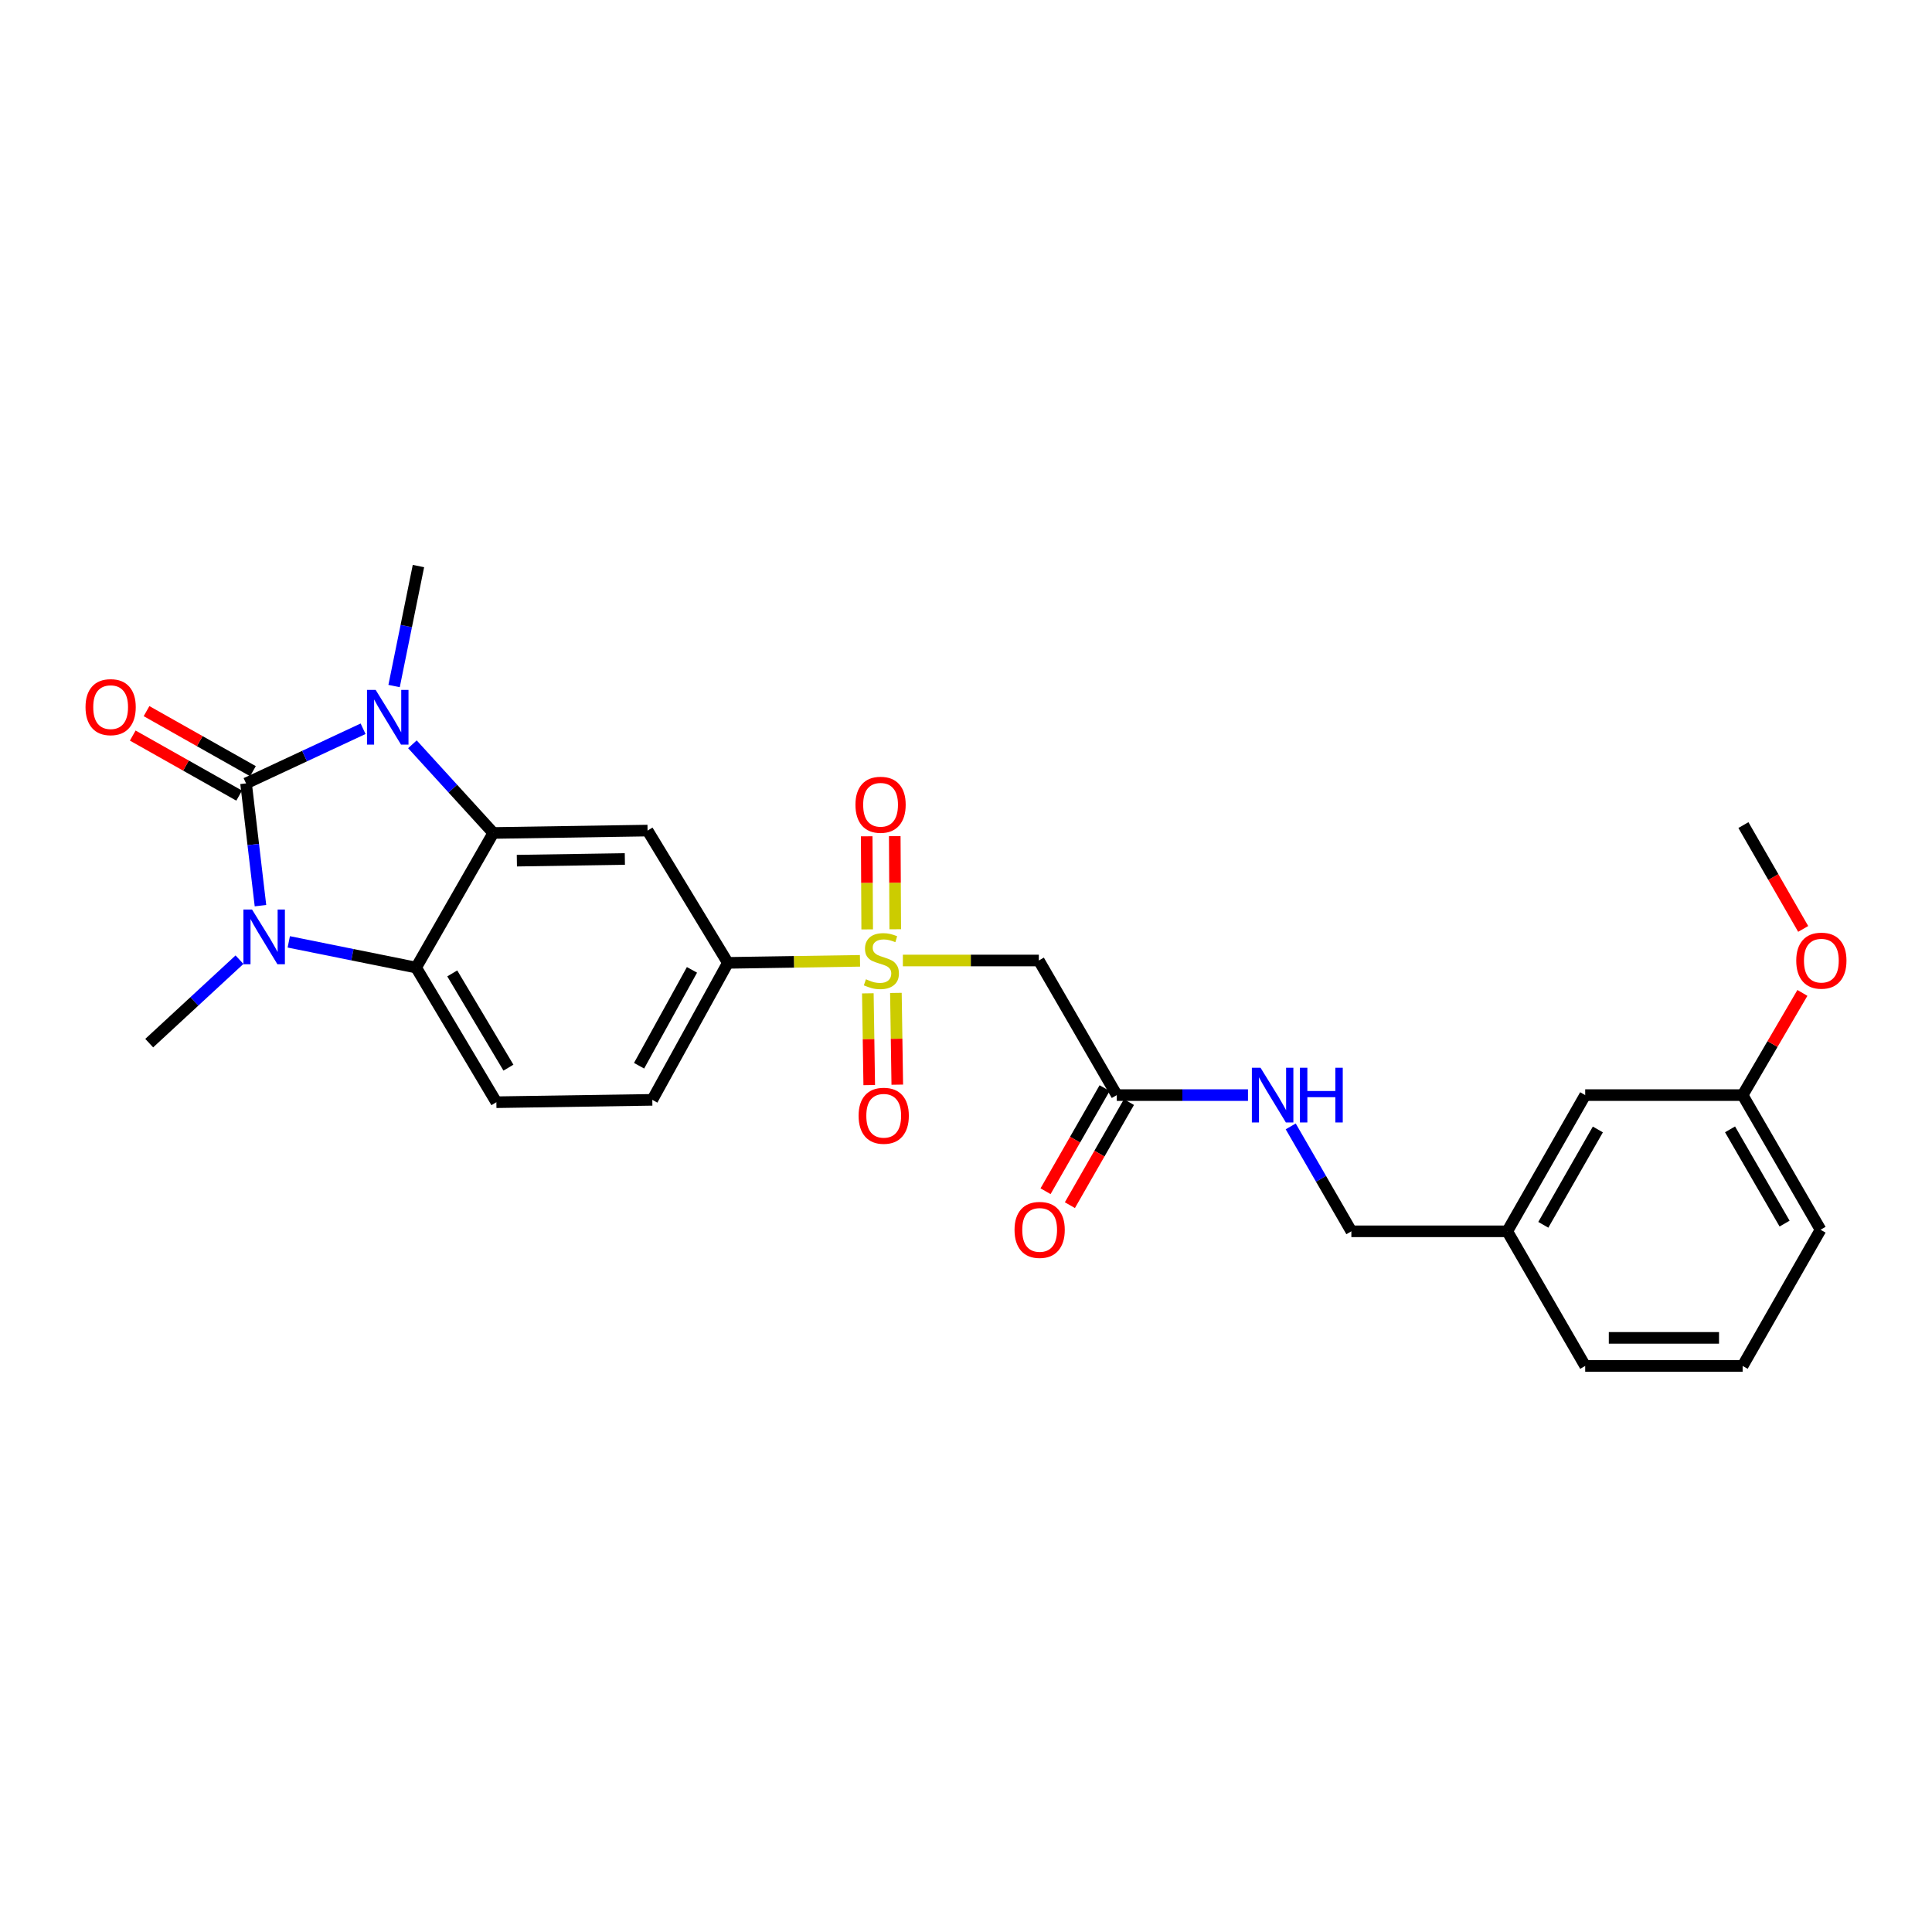 <?xml version='1.0' encoding='iso-8859-1'?>
<svg version='1.1' baseProfile='full'
              xmlns='http://www.w3.org/2000/svg'
                      xmlns:rdkit='http://www.rdkit.org/xml'
                      xmlns:xlink='http://www.w3.org/1999/xlink'
                  xml:space='preserve'
width='1000px' height='1000px' viewBox='0 0 1000 1000'>
<!-- END OF HEADER -->
<rect style='opacity:1.0;fill:#FFFFFF;stroke:none' width='1000' height='1000' x='0' y='0'> </rect>
<path class='bond-0' d='M 127.356,405.48 L 157.646,391.343' style='fill:none;fill-rule:evenodd;stroke:#000000;stroke-width:6px;stroke-linecap:butt;stroke-linejoin:miter;stroke-opacity:1' />
<path class='bond-0' d='M 157.646,391.343 L 187.936,377.206' style='fill:none;fill-rule:evenodd;stroke:#0000FF;stroke-width:6px;stroke-linecap:butt;stroke-linejoin:miter;stroke-opacity:1' />
<path class='bond-1' d='M 127.356,405.48 L 131.087,437.125' style='fill:none;fill-rule:evenodd;stroke:#000000;stroke-width:6px;stroke-linecap:butt;stroke-linejoin:miter;stroke-opacity:1' />
<path class='bond-1' d='M 131.087,437.125 L 134.818,468.77' style='fill:none;fill-rule:evenodd;stroke:#0000FF;stroke-width:6px;stroke-linecap:butt;stroke-linejoin:miter;stroke-opacity:1' />
<path class='bond-10' d='M 130.924,399.156 L 103.385,383.617' style='fill:none;fill-rule:evenodd;stroke:#000000;stroke-width:6px;stroke-linecap:butt;stroke-linejoin:miter;stroke-opacity:1' />
<path class='bond-10' d='M 103.385,383.617 L 75.845,368.079' style='fill:none;fill-rule:evenodd;stroke:#FF0000;stroke-width:6px;stroke-linecap:butt;stroke-linejoin:miter;stroke-opacity:1' />
<path class='bond-10' d='M 123.788,411.803 L 96.249,396.265' style='fill:none;fill-rule:evenodd;stroke:#000000;stroke-width:6px;stroke-linecap:butt;stroke-linejoin:miter;stroke-opacity:1' />
<path class='bond-10' d='M 96.249,396.265 L 68.709,380.726' style='fill:none;fill-rule:evenodd;stroke:#FF0000;stroke-width:6px;stroke-linecap:butt;stroke-linejoin:miter;stroke-opacity:1' />
<path class='bond-3' d='M 213.466,385.247 L 234.395,408.195' style='fill:none;fill-rule:evenodd;stroke:#0000FF;stroke-width:6px;stroke-linecap:butt;stroke-linejoin:miter;stroke-opacity:1' />
<path class='bond-3' d='M 234.395,408.195 L 255.325,431.143' style='fill:none;fill-rule:evenodd;stroke:#000000;stroke-width:6px;stroke-linecap:butt;stroke-linejoin:miter;stroke-opacity:1' />
<path class='bond-16' d='M 203.979,355.092 L 210.282,324.043' style='fill:none;fill-rule:evenodd;stroke:#0000FF;stroke-width:6px;stroke-linecap:butt;stroke-linejoin:miter;stroke-opacity:1' />
<path class='bond-16' d='M 210.282,324.043 L 216.584,292.993' style='fill:none;fill-rule:evenodd;stroke:#000000;stroke-width:6px;stroke-linecap:butt;stroke-linejoin:miter;stroke-opacity:1' />
<path class='bond-4' d='M 149.469,487.504 L 182.426,494.159' style='fill:none;fill-rule:evenodd;stroke:#0000FF;stroke-width:6px;stroke-linecap:butt;stroke-linejoin:miter;stroke-opacity:1' />
<path class='bond-4' d='M 182.426,494.159 L 215.382,500.815' style='fill:none;fill-rule:evenodd;stroke:#000000;stroke-width:6px;stroke-linecap:butt;stroke-linejoin:miter;stroke-opacity:1' />
<path class='bond-17' d='M 123.958,496.731 L 100.595,518.329' style='fill:none;fill-rule:evenodd;stroke:#0000FF;stroke-width:6px;stroke-linecap:butt;stroke-linejoin:miter;stroke-opacity:1' />
<path class='bond-17' d='M 100.595,518.329 L 77.232,539.927' style='fill:none;fill-rule:evenodd;stroke:#000000;stroke-width:6px;stroke-linecap:butt;stroke-linejoin:miter;stroke-opacity:1' />
<path class='bond-2' d='M 445.134,497.323 L 410.939,497.851' style='fill:none;fill-rule:evenodd;stroke:#CCCC00;stroke-width:6px;stroke-linecap:butt;stroke-linejoin:miter;stroke-opacity:1' />
<path class='bond-2' d='M 410.939,497.851 L 376.743,498.378' style='fill:none;fill-rule:evenodd;stroke:#000000;stroke-width:6px;stroke-linecap:butt;stroke-linejoin:miter;stroke-opacity:1' />
<path class='bond-6' d='M 467.318,497.152 L 502.509,497.152' style='fill:none;fill-rule:evenodd;stroke:#CCCC00;stroke-width:6px;stroke-linecap:butt;stroke-linejoin:miter;stroke-opacity:1' />
<path class='bond-6' d='M 502.509,497.152 L 537.7,497.152' style='fill:none;fill-rule:evenodd;stroke:#000000;stroke-width:6px;stroke-linecap:butt;stroke-linejoin:miter;stroke-opacity:1' />
<path class='bond-11' d='M 449.195,514.149 L 449.553,537.893' style='fill:none;fill-rule:evenodd;stroke:#CCCC00;stroke-width:6px;stroke-linecap:butt;stroke-linejoin:miter;stroke-opacity:1' />
<path class='bond-11' d='M 449.553,537.893 L 449.911,561.637' style='fill:none;fill-rule:evenodd;stroke:#FF0000;stroke-width:6px;stroke-linecap:butt;stroke-linejoin:miter;stroke-opacity:1' />
<path class='bond-11' d='M 463.715,513.93 L 464.073,537.674' style='fill:none;fill-rule:evenodd;stroke:#CCCC00;stroke-width:6px;stroke-linecap:butt;stroke-linejoin:miter;stroke-opacity:1' />
<path class='bond-11' d='M 464.073,537.674 L 464.431,561.419' style='fill:none;fill-rule:evenodd;stroke:#FF0000;stroke-width:6px;stroke-linecap:butt;stroke-linejoin:miter;stroke-opacity:1' />
<path class='bond-12' d='M 463.378,480.977 L 463.252,456.886' style='fill:none;fill-rule:evenodd;stroke:#CCCC00;stroke-width:6px;stroke-linecap:butt;stroke-linejoin:miter;stroke-opacity:1' />
<path class='bond-12' d='M 463.252,456.886 L 463.127,432.796' style='fill:none;fill-rule:evenodd;stroke:#FF0000;stroke-width:6px;stroke-linecap:butt;stroke-linejoin:miter;stroke-opacity:1' />
<path class='bond-12' d='M 448.856,481.053 L 448.731,456.962' style='fill:none;fill-rule:evenodd;stroke:#CCCC00;stroke-width:6px;stroke-linecap:butt;stroke-linejoin:miter;stroke-opacity:1' />
<path class='bond-12' d='M 448.731,456.962 L 448.606,432.871' style='fill:none;fill-rule:evenodd;stroke:#FF0000;stroke-width:6px;stroke-linecap:butt;stroke-linejoin:miter;stroke-opacity:1' />
<path class='bond-5' d='M 255.325,431.143 L 335.178,429.908' style='fill:none;fill-rule:evenodd;stroke:#000000;stroke-width:6px;stroke-linecap:butt;stroke-linejoin:miter;stroke-opacity:1' />
<path class='bond-5' d='M 267.528,445.478 L 323.425,444.614' style='fill:none;fill-rule:evenodd;stroke:#000000;stroke-width:6px;stroke-linecap:butt;stroke-linejoin:miter;stroke-opacity:1' />
<path class='bond-27' d='M 255.325,431.143 L 215.382,500.815' style='fill:none;fill-rule:evenodd;stroke:#000000;stroke-width:6px;stroke-linecap:butt;stroke-linejoin:miter;stroke-opacity:1' />
<path class='bond-9' d='M 215.382,500.815 L 256.922,570.503' style='fill:none;fill-rule:evenodd;stroke:#000000;stroke-width:6px;stroke-linecap:butt;stroke-linejoin:miter;stroke-opacity:1' />
<path class='bond-9' d='M 234.087,503.833 L 263.165,552.614' style='fill:none;fill-rule:evenodd;stroke:#000000;stroke-width:6px;stroke-linecap:butt;stroke-linejoin:miter;stroke-opacity:1' />
<path class='bond-7' d='M 335.178,429.908 L 376.743,498.378' style='fill:none;fill-rule:evenodd;stroke:#000000;stroke-width:6px;stroke-linecap:butt;stroke-linejoin:miter;stroke-opacity:1' />
<path class='bond-8' d='M 537.7,497.152 L 578.046,566.824' style='fill:none;fill-rule:evenodd;stroke:#000000;stroke-width:6px;stroke-linecap:butt;stroke-linejoin:miter;stroke-opacity:1' />
<path class='bond-28' d='M 376.743,498.378 L 337.631,569.277' style='fill:none;fill-rule:evenodd;stroke:#000000;stroke-width:6px;stroke-linecap:butt;stroke-linejoin:miter;stroke-opacity:1' />
<path class='bond-28' d='M 358.161,501.999 L 330.783,551.627' style='fill:none;fill-rule:evenodd;stroke:#000000;stroke-width:6px;stroke-linecap:butt;stroke-linejoin:miter;stroke-opacity:1' />
<path class='bond-13' d='M 578.046,566.824 L 611.998,566.824' style='fill:none;fill-rule:evenodd;stroke:#000000;stroke-width:6px;stroke-linecap:butt;stroke-linejoin:miter;stroke-opacity:1' />
<path class='bond-13' d='M 611.998,566.824 L 645.95,566.824' style='fill:none;fill-rule:evenodd;stroke:#0000FF;stroke-width:6px;stroke-linecap:butt;stroke-linejoin:miter;stroke-opacity:1' />
<path class='bond-15' d='M 571.746,563.215 L 556.46,589.895' style='fill:none;fill-rule:evenodd;stroke:#000000;stroke-width:6px;stroke-linecap:butt;stroke-linejoin:miter;stroke-opacity:1' />
<path class='bond-15' d='M 556.46,589.895 L 541.174,616.575' style='fill:none;fill-rule:evenodd;stroke:#FF0000;stroke-width:6px;stroke-linecap:butt;stroke-linejoin:miter;stroke-opacity:1' />
<path class='bond-15' d='M 584.346,570.434 L 569.06,597.114' style='fill:none;fill-rule:evenodd;stroke:#000000;stroke-width:6px;stroke-linecap:butt;stroke-linejoin:miter;stroke-opacity:1' />
<path class='bond-15' d='M 569.06,597.114 L 553.774,623.794' style='fill:none;fill-rule:evenodd;stroke:#FF0000;stroke-width:6px;stroke-linecap:butt;stroke-linejoin:miter;stroke-opacity:1' />
<path class='bond-14' d='M 256.922,570.503 L 337.631,569.277' style='fill:none;fill-rule:evenodd;stroke:#000000;stroke-width:6px;stroke-linecap:butt;stroke-linejoin:miter;stroke-opacity:1' />
<path class='bond-18' d='M 668.069,583.02 L 683.767,610.174' style='fill:none;fill-rule:evenodd;stroke:#0000FF;stroke-width:6px;stroke-linecap:butt;stroke-linejoin:miter;stroke-opacity:1' />
<path class='bond-18' d='M 683.767,610.174 L 699.464,637.327' style='fill:none;fill-rule:evenodd;stroke:#000000;stroke-width:6px;stroke-linecap:butt;stroke-linejoin:miter;stroke-opacity:1' />
<path class='bond-20' d='M 699.464,637.327 L 780.156,637.327' style='fill:none;fill-rule:evenodd;stroke:#000000;stroke-width:6px;stroke-linecap:butt;stroke-linejoin:miter;stroke-opacity:1' />
<path class='bond-19' d='M 820.494,566.824 L 780.156,637.327' style='fill:none;fill-rule:evenodd;stroke:#000000;stroke-width:6px;stroke-linecap:butt;stroke-linejoin:miter;stroke-opacity:1' />
<path class='bond-19' d='M 827.048,584.611 L 798.811,633.963' style='fill:none;fill-rule:evenodd;stroke:#000000;stroke-width:6px;stroke-linecap:butt;stroke-linejoin:miter;stroke-opacity:1' />
<path class='bond-21' d='M 820.494,566.824 L 901.985,566.824' style='fill:none;fill-rule:evenodd;stroke:#000000;stroke-width:6px;stroke-linecap:butt;stroke-linejoin:miter;stroke-opacity:1' />
<path class='bond-24' d='M 780.156,637.327 L 820.494,707.007' style='fill:none;fill-rule:evenodd;stroke:#000000;stroke-width:6px;stroke-linecap:butt;stroke-linejoin:miter;stroke-opacity:1' />
<path class='bond-22' d='M 901.985,566.824 L 917.454,540.377' style='fill:none;fill-rule:evenodd;stroke:#000000;stroke-width:6px;stroke-linecap:butt;stroke-linejoin:miter;stroke-opacity:1' />
<path class='bond-22' d='M 917.454,540.377 L 932.922,513.93' style='fill:none;fill-rule:evenodd;stroke:#FF0000;stroke-width:6px;stroke-linecap:butt;stroke-linejoin:miter;stroke-opacity:1' />
<path class='bond-29' d='M 901.985,566.824 L 942.316,636.512' style='fill:none;fill-rule:evenodd;stroke:#000000;stroke-width:6px;stroke-linecap:butt;stroke-linejoin:miter;stroke-opacity:1' />
<path class='bond-29' d='M 895.466,584.551 L 923.697,633.333' style='fill:none;fill-rule:evenodd;stroke:#000000;stroke-width:6px;stroke-linecap:butt;stroke-linejoin:miter;stroke-opacity:1' />
<path class='bond-26' d='M 933.328,480.81 L 917.859,453.935' style='fill:none;fill-rule:evenodd;stroke:#FF0000;stroke-width:6px;stroke-linecap:butt;stroke-linejoin:miter;stroke-opacity:1' />
<path class='bond-26' d='M 917.859,453.935 L 902.389,427.061' style='fill:none;fill-rule:evenodd;stroke:#000000;stroke-width:6px;stroke-linecap:butt;stroke-linejoin:miter;stroke-opacity:1' />
<path class='bond-23' d='M 901.985,707.007 L 820.494,707.007' style='fill:none;fill-rule:evenodd;stroke:#000000;stroke-width:6px;stroke-linecap:butt;stroke-linejoin:miter;stroke-opacity:1' />
<path class='bond-23' d='M 889.762,692.485 L 832.718,692.485' style='fill:none;fill-rule:evenodd;stroke:#000000;stroke-width:6px;stroke-linecap:butt;stroke-linejoin:miter;stroke-opacity:1' />
<path class='bond-25' d='M 901.985,707.007 L 942.316,636.512' style='fill:none;fill-rule:evenodd;stroke:#000000;stroke-width:6px;stroke-linecap:butt;stroke-linejoin:miter;stroke-opacity:1' />
<path  class='atom-1' d='M 194.439 357.089
L 203.719 372.089
Q 204.639 373.569, 206.119 376.249
Q 207.599 378.929, 207.679 379.089
L 207.679 357.089
L 211.439 357.089
L 211.439 385.409
L 207.559 385.409
L 197.599 369.009
Q 196.439 367.089, 195.199 364.889
Q 193.999 362.689, 193.639 362.009
L 193.639 385.409
L 189.959 385.409
L 189.959 357.089
L 194.439 357.089
' fill='#0000FF'/>
<path  class='atom-2' d='M 130.463 470.77
L 139.743 485.77
Q 140.663 487.25, 142.143 489.93
Q 143.623 492.61, 143.703 492.77
L 143.703 470.77
L 147.463 470.77
L 147.463 499.09
L 143.583 499.09
L 133.623 482.69
Q 132.463 480.77, 131.223 478.57
Q 130.023 476.37, 129.663 475.69
L 129.663 499.09
L 125.983 499.09
L 125.983 470.77
L 130.463 470.77
' fill='#0000FF'/>
<path  class='atom-3' d='M 448.201 506.872
Q 448.521 506.992, 449.841 507.552
Q 451.161 508.112, 452.601 508.472
Q 454.081 508.792, 455.521 508.792
Q 458.201 508.792, 459.761 507.512
Q 461.321 506.192, 461.321 503.912
Q 461.321 502.352, 460.521 501.392
Q 459.761 500.432, 458.561 499.912
Q 457.361 499.392, 455.361 498.792
Q 452.841 498.032, 451.321 497.312
Q 449.841 496.592, 448.761 495.072
Q 447.721 493.552, 447.721 490.992
Q 447.721 487.432, 450.121 485.232
Q 452.561 483.032, 457.361 483.032
Q 460.641 483.032, 464.361 484.592
L 463.441 487.672
Q 460.041 486.272, 457.481 486.272
Q 454.721 486.272, 453.201 487.432
Q 451.681 488.552, 451.721 490.512
Q 451.721 492.032, 452.481 492.952
Q 453.281 493.872, 454.401 494.392
Q 455.561 494.912, 457.481 495.512
Q 460.041 496.312, 461.561 497.112
Q 463.081 497.912, 464.161 499.552
Q 465.281 501.152, 465.281 503.912
Q 465.281 507.832, 462.641 509.952
Q 460.041 512.032, 455.681 512.032
Q 453.161 512.032, 451.241 511.472
Q 449.361 510.952, 447.121 510.032
L 448.201 506.872
' fill='#CCCC00'/>
<path  class='atom-11' d='M 44.265 366.012
Q 44.265 359.212, 47.625 355.412
Q 50.985 351.612, 57.265 351.612
Q 63.545 351.612, 66.905 355.412
Q 70.265 359.212, 70.265 366.012
Q 70.265 372.892, 66.865 376.812
Q 63.465 380.692, 57.265 380.692
Q 51.025 380.692, 47.625 376.812
Q 44.265 372.932, 44.265 366.012
M 57.265 377.492
Q 61.585 377.492, 63.905 374.612
Q 66.265 371.692, 66.265 366.012
Q 66.265 360.452, 63.905 357.652
Q 61.585 354.812, 57.265 354.812
Q 52.945 354.812, 50.585 357.612
Q 48.265 360.412, 48.265 366.012
Q 48.265 371.732, 50.585 374.612
Q 52.945 377.492, 57.265 377.492
' fill='#FF0000'/>
<path  class='atom-12' d='M 444.411 577.513
Q 444.411 570.713, 447.771 566.913
Q 451.131 563.113, 457.411 563.113
Q 463.691 563.113, 467.051 566.913
Q 470.411 570.713, 470.411 577.513
Q 470.411 584.393, 467.011 588.313
Q 463.611 592.193, 457.411 592.193
Q 451.171 592.193, 447.771 588.313
Q 444.411 584.433, 444.411 577.513
M 457.411 588.993
Q 461.731 588.993, 464.051 586.113
Q 466.411 583.193, 466.411 577.513
Q 466.411 571.953, 464.051 569.153
Q 461.731 566.313, 457.411 566.313
Q 453.091 566.313, 450.731 569.113
Q 448.411 571.913, 448.411 577.513
Q 448.411 583.233, 450.731 586.113
Q 453.091 588.993, 457.411 588.993
' fill='#FF0000'/>
<path  class='atom-13' d='M 442.781 416.54
Q 442.781 409.74, 446.141 405.94
Q 449.501 402.14, 455.781 402.14
Q 462.061 402.14, 465.421 405.94
Q 468.781 409.74, 468.781 416.54
Q 468.781 423.42, 465.381 427.34
Q 461.981 431.22, 455.781 431.22
Q 449.541 431.22, 446.141 427.34
Q 442.781 423.46, 442.781 416.54
M 455.781 428.02
Q 460.101 428.02, 462.421 425.14
Q 464.781 422.22, 464.781 416.54
Q 464.781 410.98, 462.421 408.18
Q 460.101 405.34, 455.781 405.34
Q 451.461 405.34, 449.101 408.14
Q 446.781 410.94, 446.781 416.54
Q 446.781 422.26, 449.101 425.14
Q 451.461 428.02, 455.781 428.02
' fill='#FF0000'/>
<path  class='atom-14' d='M 652.446 552.664
L 661.726 567.664
Q 662.646 569.144, 664.126 571.824
Q 665.606 574.504, 665.686 574.664
L 665.686 552.664
L 669.446 552.664
L 669.446 580.984
L 665.566 580.984
L 655.606 564.584
Q 654.446 562.664, 653.206 560.464
Q 652.006 558.264, 651.646 557.584
L 651.646 580.984
L 647.966 580.984
L 647.966 552.664
L 652.446 552.664
' fill='#0000FF'/>
<path  class='atom-14' d='M 672.846 552.664
L 676.686 552.664
L 676.686 564.704
L 691.166 564.704
L 691.166 552.664
L 695.006 552.664
L 695.006 580.984
L 691.166 580.984
L 691.166 567.904
L 676.686 567.904
L 676.686 580.984
L 672.846 580.984
L 672.846 552.664
' fill='#0000FF'/>
<path  class='atom-16' d='M 525.12 636.592
Q 525.12 629.792, 528.48 625.992
Q 531.84 622.192, 538.12 622.192
Q 544.4 622.192, 547.76 625.992
Q 551.12 629.792, 551.12 636.592
Q 551.12 643.472, 547.72 647.392
Q 544.32 651.272, 538.12 651.272
Q 531.88 651.272, 528.48 647.392
Q 525.12 643.512, 525.12 636.592
M 538.12 648.072
Q 542.44 648.072, 544.76 645.192
Q 547.12 642.272, 547.12 636.592
Q 547.12 631.032, 544.76 628.232
Q 542.44 625.392, 538.12 625.392
Q 533.8 625.392, 531.44 628.192
Q 529.12 630.992, 529.12 636.592
Q 529.12 642.312, 531.44 645.192
Q 533.8 648.072, 538.12 648.072
' fill='#FF0000'/>
<path  class='atom-23' d='M 929.735 497.232
Q 929.735 490.432, 933.095 486.632
Q 936.455 482.832, 942.735 482.832
Q 949.015 482.832, 952.375 486.632
Q 955.735 490.432, 955.735 497.232
Q 955.735 504.112, 952.335 508.032
Q 948.935 511.912, 942.735 511.912
Q 936.495 511.912, 933.095 508.032
Q 929.735 504.152, 929.735 497.232
M 942.735 508.712
Q 947.055 508.712, 949.375 505.832
Q 951.735 502.912, 951.735 497.232
Q 951.735 491.672, 949.375 488.872
Q 947.055 486.032, 942.735 486.032
Q 938.415 486.032, 936.055 488.832
Q 933.735 491.632, 933.735 497.232
Q 933.735 502.952, 936.055 505.832
Q 938.415 508.712, 942.735 508.712
' fill='#FF0000'/>
</svg>
